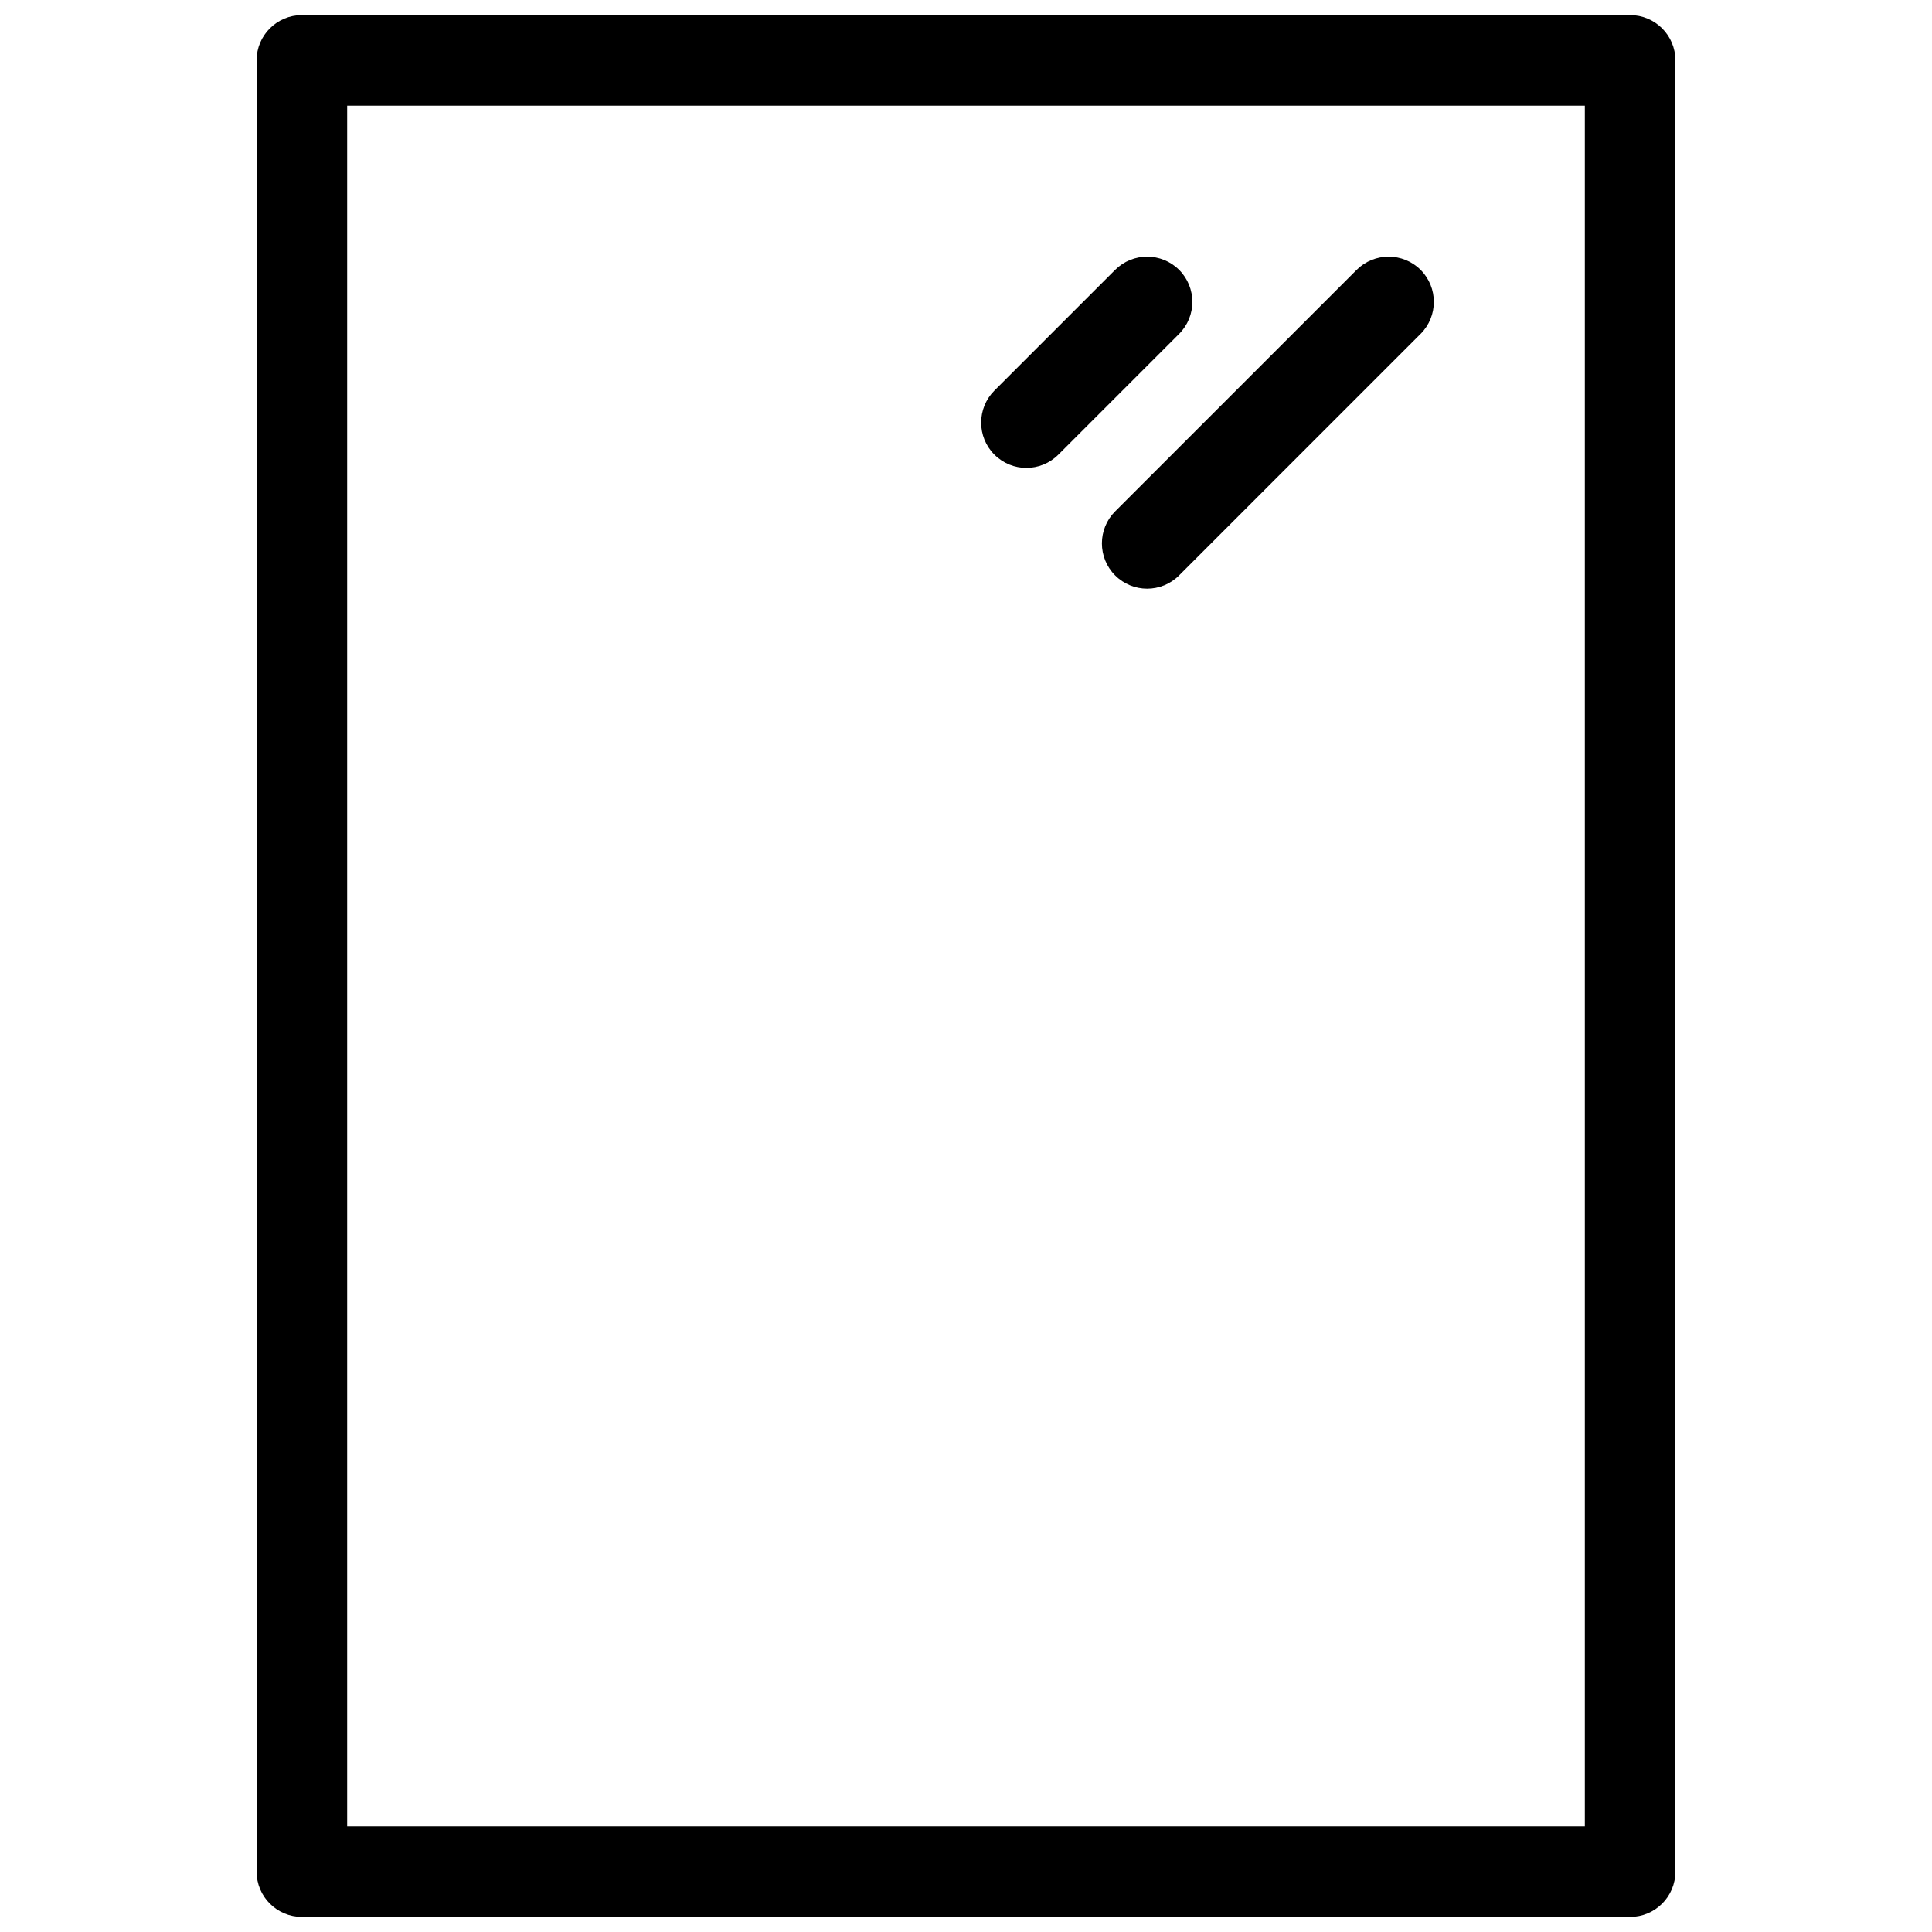 <svg xmlns="http://www.w3.org/2000/svg" viewBox="0 0 16 16" id="Слой_1"><g fill="rgb(0,0,0)"><path d="m13.5.125h-11c-.207 0-.375.168-.375.375v15c0 .207.168.375.375.375h11c.207 0 .375-.168.375-.375v-15c0-.207-.168-.375-.375-.375zm-.375.75v14.25h-10.25v-14.25z"></path><path d="m9.235 4.765c.073.073.169.11.265.11s.192-.037.265-.11l2-2c.146-.146.146-.384 0-.53s-.384-.146-.53 0l-2 2c-.146.146-.146.384 0 .53z"></path><path d="m8.235 3.765c.073.073.169.11.265.11s.192-.037.265-.11l1-1c.146-.146.146-.384 0-.53s-.384-.146-.53 0l-1 1c-.146.146-.146.384 0 .53z"></path></g></svg>